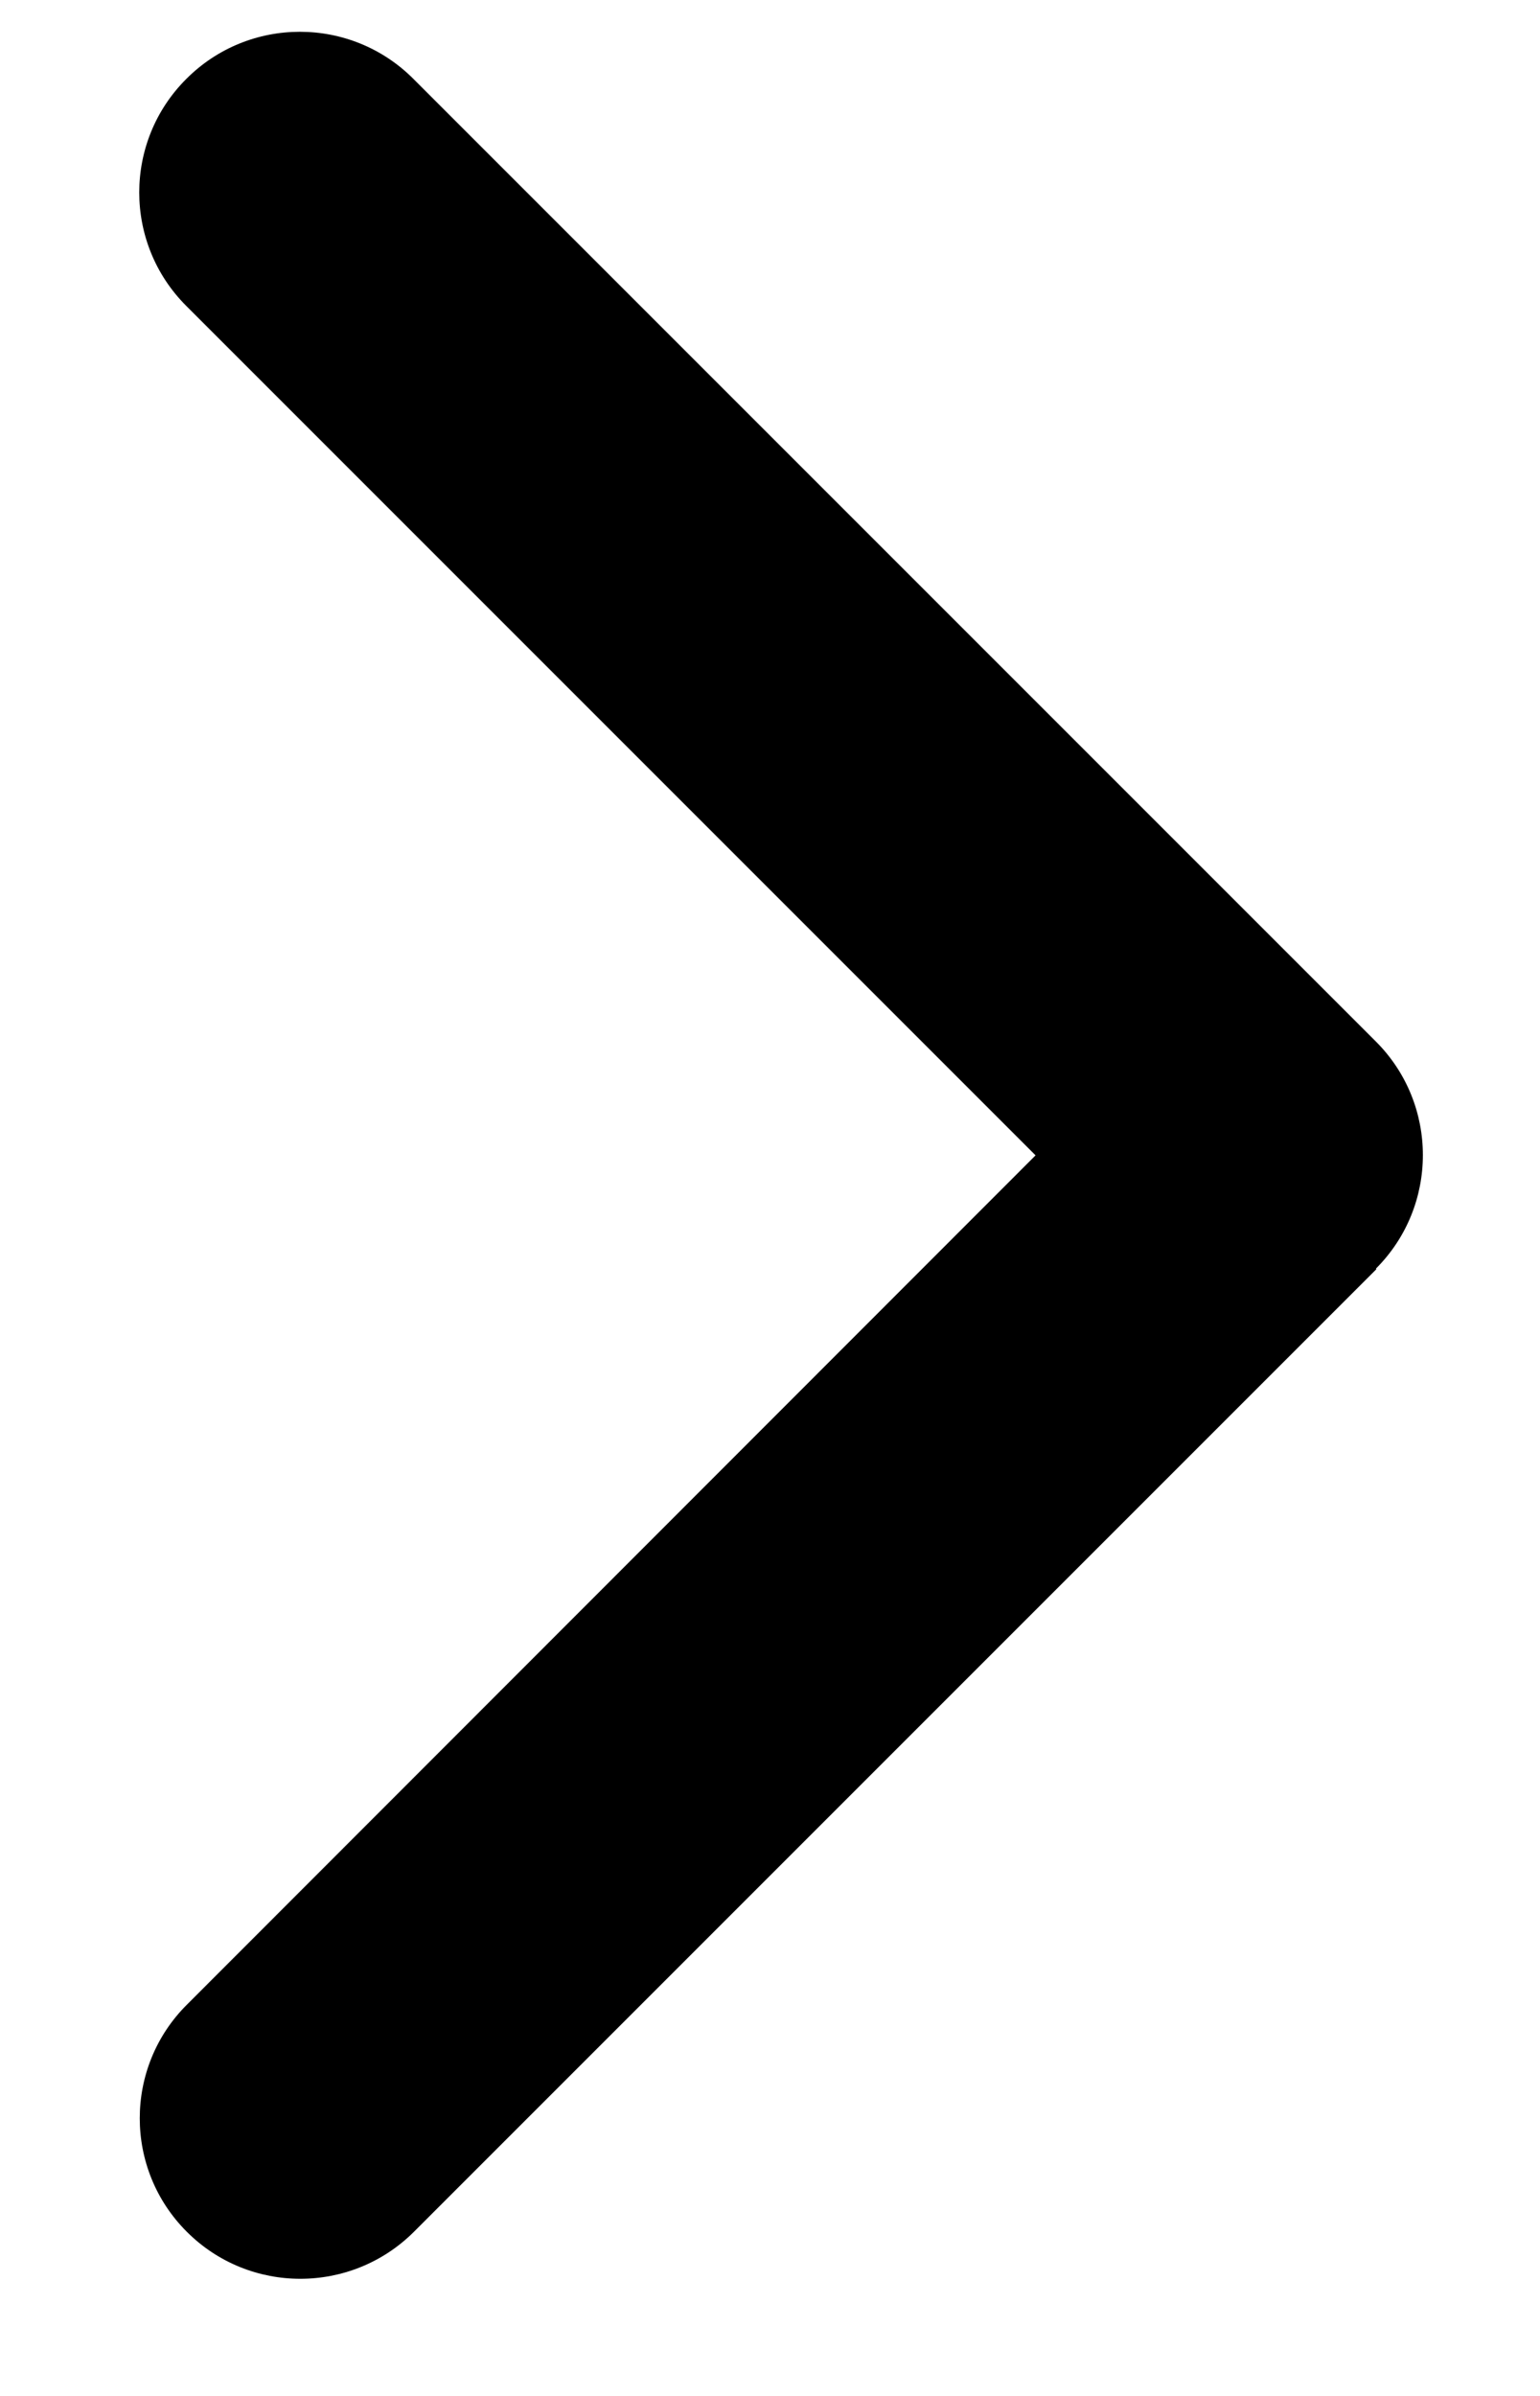 <svg width="9" height="14" viewBox="0 0 9 14" fill="none" xmlns="http://www.w3.org/2000/svg">
<path d="M8.041 7.413C8.407 7.047 8.407 6.452 8.041 6.086L2.416 0.461C2.05 0.094 1.455 0.094 1.089 0.461C0.722 0.827 0.722 1.422 1.089 1.788L6.052 6.751L1.092 11.714C0.725 12.08 0.725 12.675 1.092 13.041C1.458 13.407 2.052 13.407 2.419 13.041L8.044 7.416L8.041 7.413Z" fill="black"/>
</svg>
